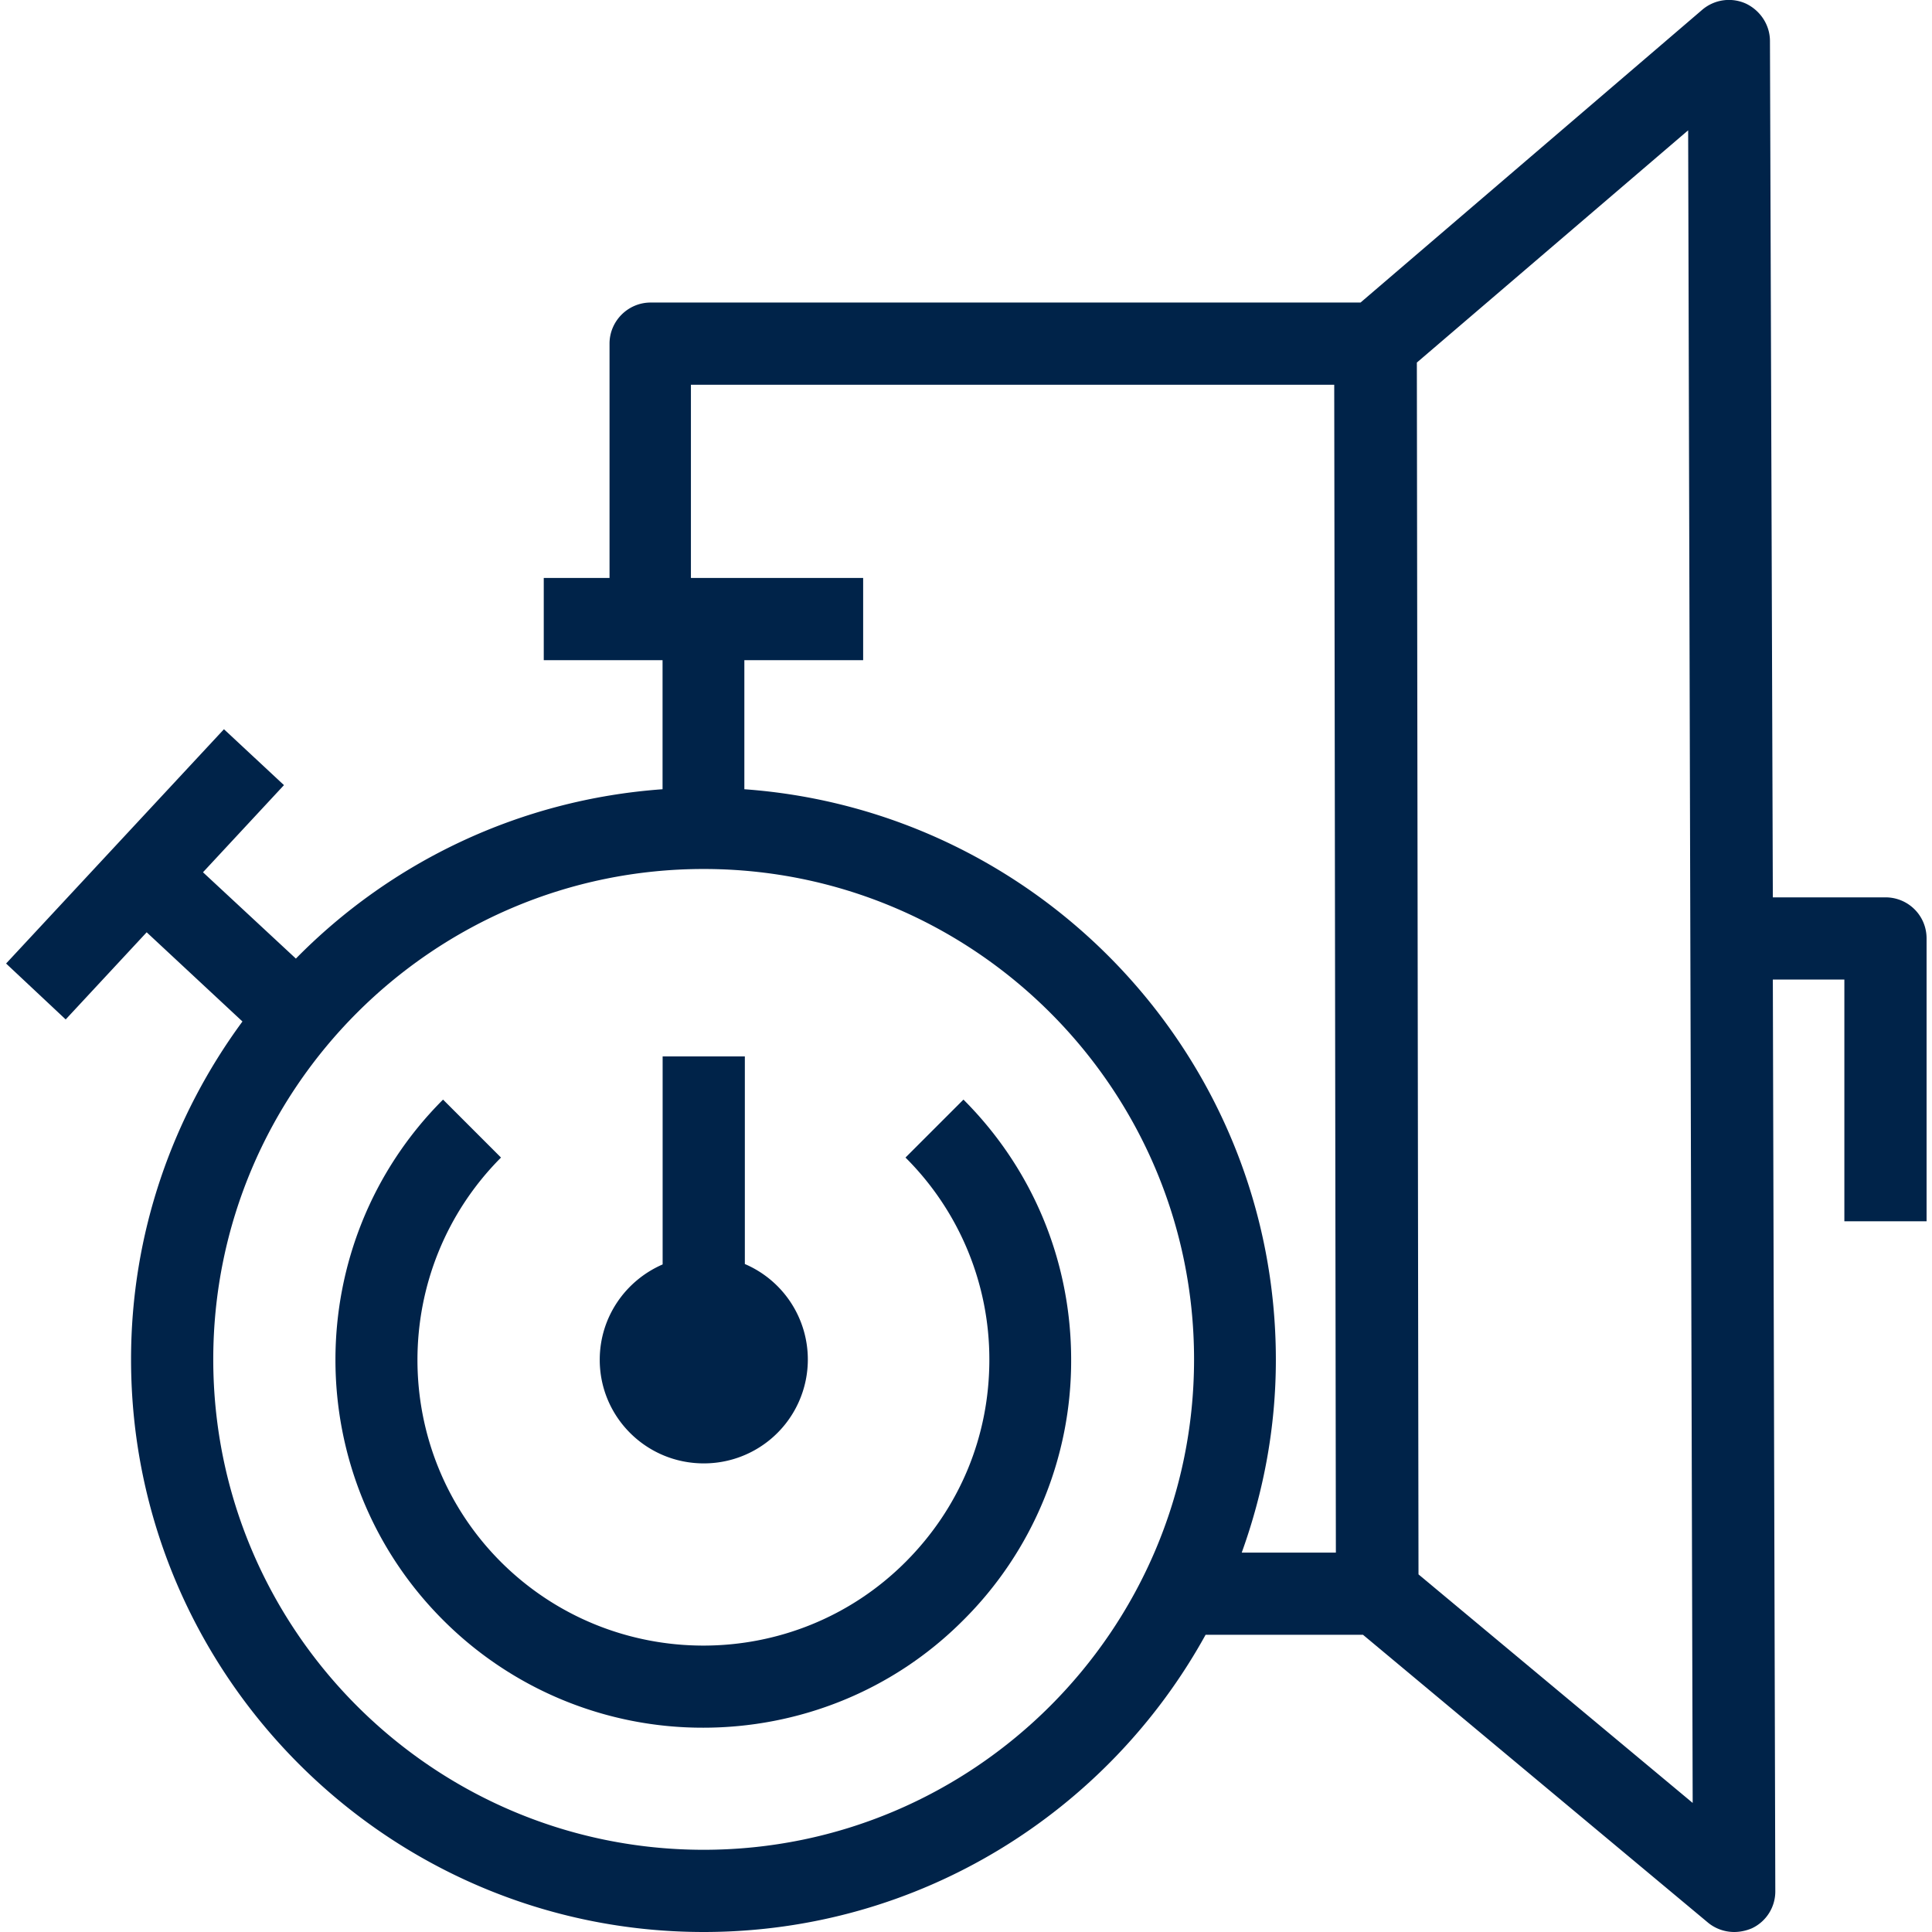 <svg xmlns="http://www.w3.org/2000/svg" width="47" height="47" fill="none"><path d="M22.028 28.16a6.922 6.922 0 0 1 2.04 4.92c0 1.86-.72 3.6-2.04 4.92-2.71 2.71-7.12 2.71-9.84 0-2.71-2.71-2.71-7.12 0-9.84l-1.41-1.41c-3.49 3.49-3.49 9.17 0 12.66a8.919 8.919 0 0 0 6.33 2.62c2.29 0 4.59-.87 6.33-2.62a8.895 8.895 0 0 0 2.62-6.33c0-2.39-.93-4.64-2.62-6.33l-1.41 1.41Z" fill="#002349"/><path d="M17.12 35.6a2.527 2.527 0 0 0 1-4.85V25.7h-2v5.06c-.9.39-1.53 1.28-1.53 2.32 0 1.39 1.13 2.52 2.53 2.52Z" fill="#002349"/><path d="M45.868 21.83h-2.74L43.058 1c0-.39-.23-.74-.58-.91a1 1 0 0 0-1.07.15l-8.31 7.12h-17.27c-.55 0-1 .45-1 1v5.7h-1.6v2h2.89v3.14c-3.48.25-6.61 1.77-8.92 4.12l-2.26-2.1 1.97-2.12-1.46-1.36-5.3 5.7 1.45 1.36 1.97-2.12 2.33 2.17c-1.7 2.31-2.71 5.15-2.71 8.22 0 7.68 6.25 13.93 13.93 13.93 5.26 0 9.84-2.93 12.21-7.23h3.83l8.39 7c.18.15.41.23.64.23.14 0 .29-.03.43-.09a.99.99 0 0 0 .57-.91l-.06-22.17h1.74v5.88h2v-6.88c0-.56-.45-1-1-1ZM17.118 45c-6.58 0-11.93-5.35-11.93-11.93s5.35-11.93 11.93-11.93 11.93 5.35 11.93 11.93S23.688 45 17.118 45Zm13.09-7.23c.53-1.47.83-3.04.83-4.69 0-7.34-5.71-13.36-12.93-13.88v-3.14h2.89v-2h-4.19v-4.7h15.65l.04 28.41h-2.29Zm4.3.53-.04-29.48 6.6-5.65.11 40.69-6.67-5.56Z" fill="#002349"/></svg>